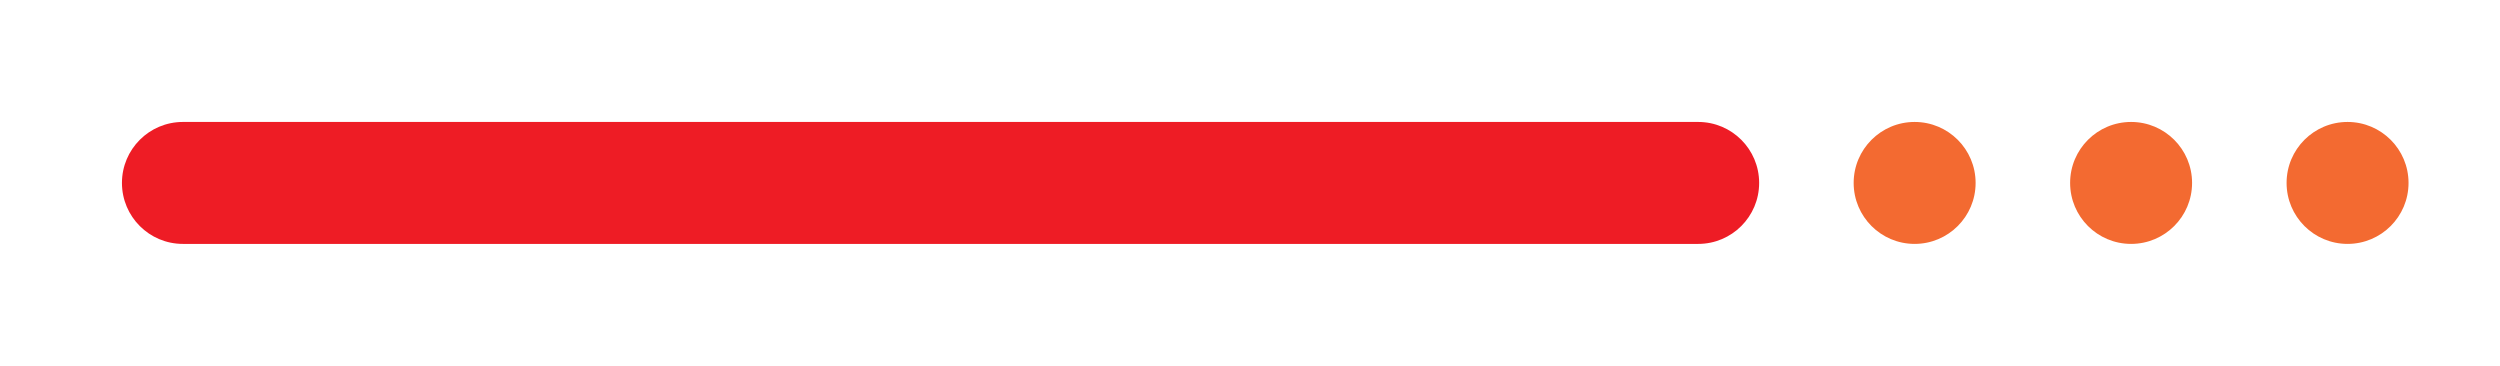 <svg viewBox="0 0 164 24" xmlns="http://www.w3.org/2000/svg" data-name="Layer 1" id="Layer_1">
  <defs>
    <style>
      .cls-1 {
        fill: #ee1c25;
      }

      .cls-1, .cls-2 {
        stroke-width: 0px;
      }

      .cls-2 {
        fill: #f36a31;
      }
    </style>
  </defs>
  <circle r="4" cy="12" cx="125.6" class="cls-2"/>
  <circle r="4" cy="12" cx="139.8" class="cls-2"/>
  <circle r="4" cy="12" cx="154" class="cls-2"/>
  <path d="m111.4,8H12c-2.21,0-4,1.79-4,4s1.79,4,4,4h99.4c2.21,0,4-1.79,4-4s-1.79-4-4-4Z" class="cls-1"/>
</svg>